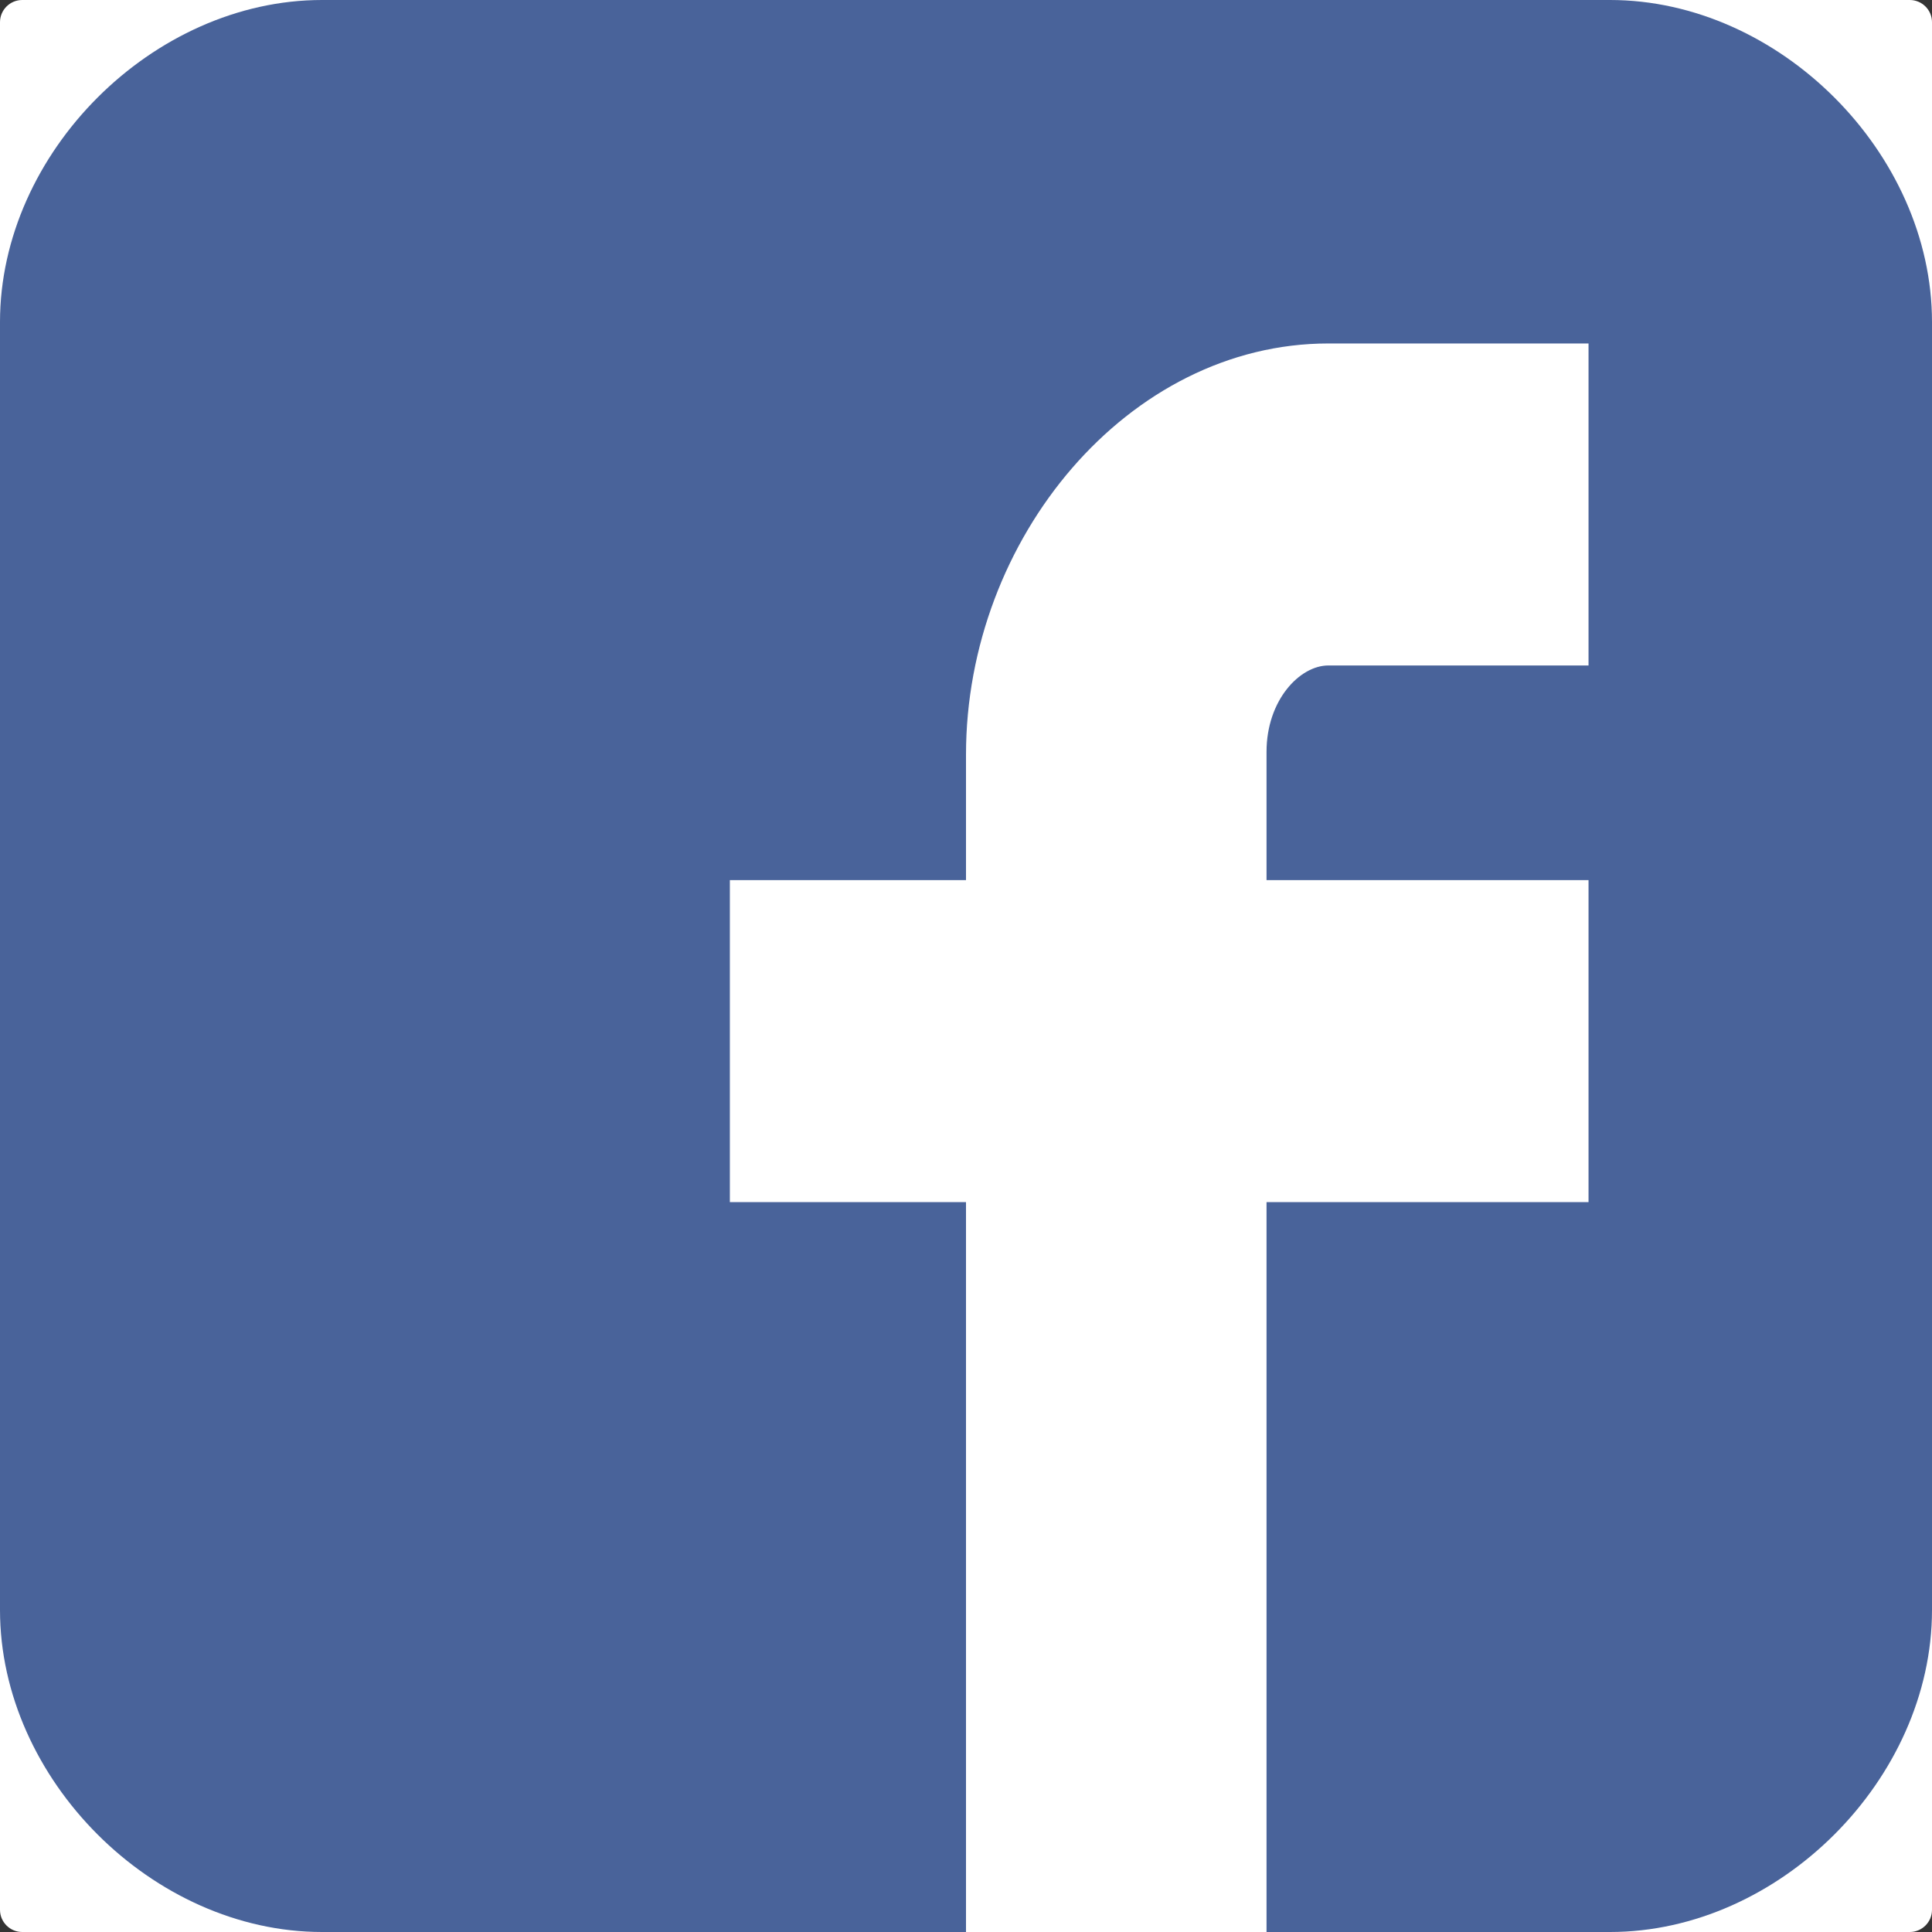 <svg width="200" height="200" viewBox="0 0 200 200" fill="none" xmlns="http://www.w3.org/2000/svg">
<rect x="0" y="0" width="200" height="200" fill="#333333" stroke="none"/>
<path d="M0 2.3C0 1.03 1.03 0 2.3 0H197.7C198.97 0 200 1.03 200 2.3V197.7C200 198.97 198.97 200 197.7 200H2.3C1.03 200 0 198.97 0 197.7V2.3Z" fill="white"/>
<path fill-rule="evenodd" clip-rule="evenodd" d="M166.667 0H33.338C15.813 0 0 15.82 0 33.336V166.664C0 184.18 15.813 200 33.338 200H100V124.444H75.555V91.111H100V78.124C100 55.727 116.822 35.556 137.511 35.556H164.444V68.889H137.511C134.556 68.889 131.111 72.469 131.111 77.833V91.111H164.444V124.444H131.111V200H166.667C184.178 200 200 184.18 200 166.664V33.336C200 15.82 184.178 0 166.667 0Z" fill="#49639A"/>
</svg>
